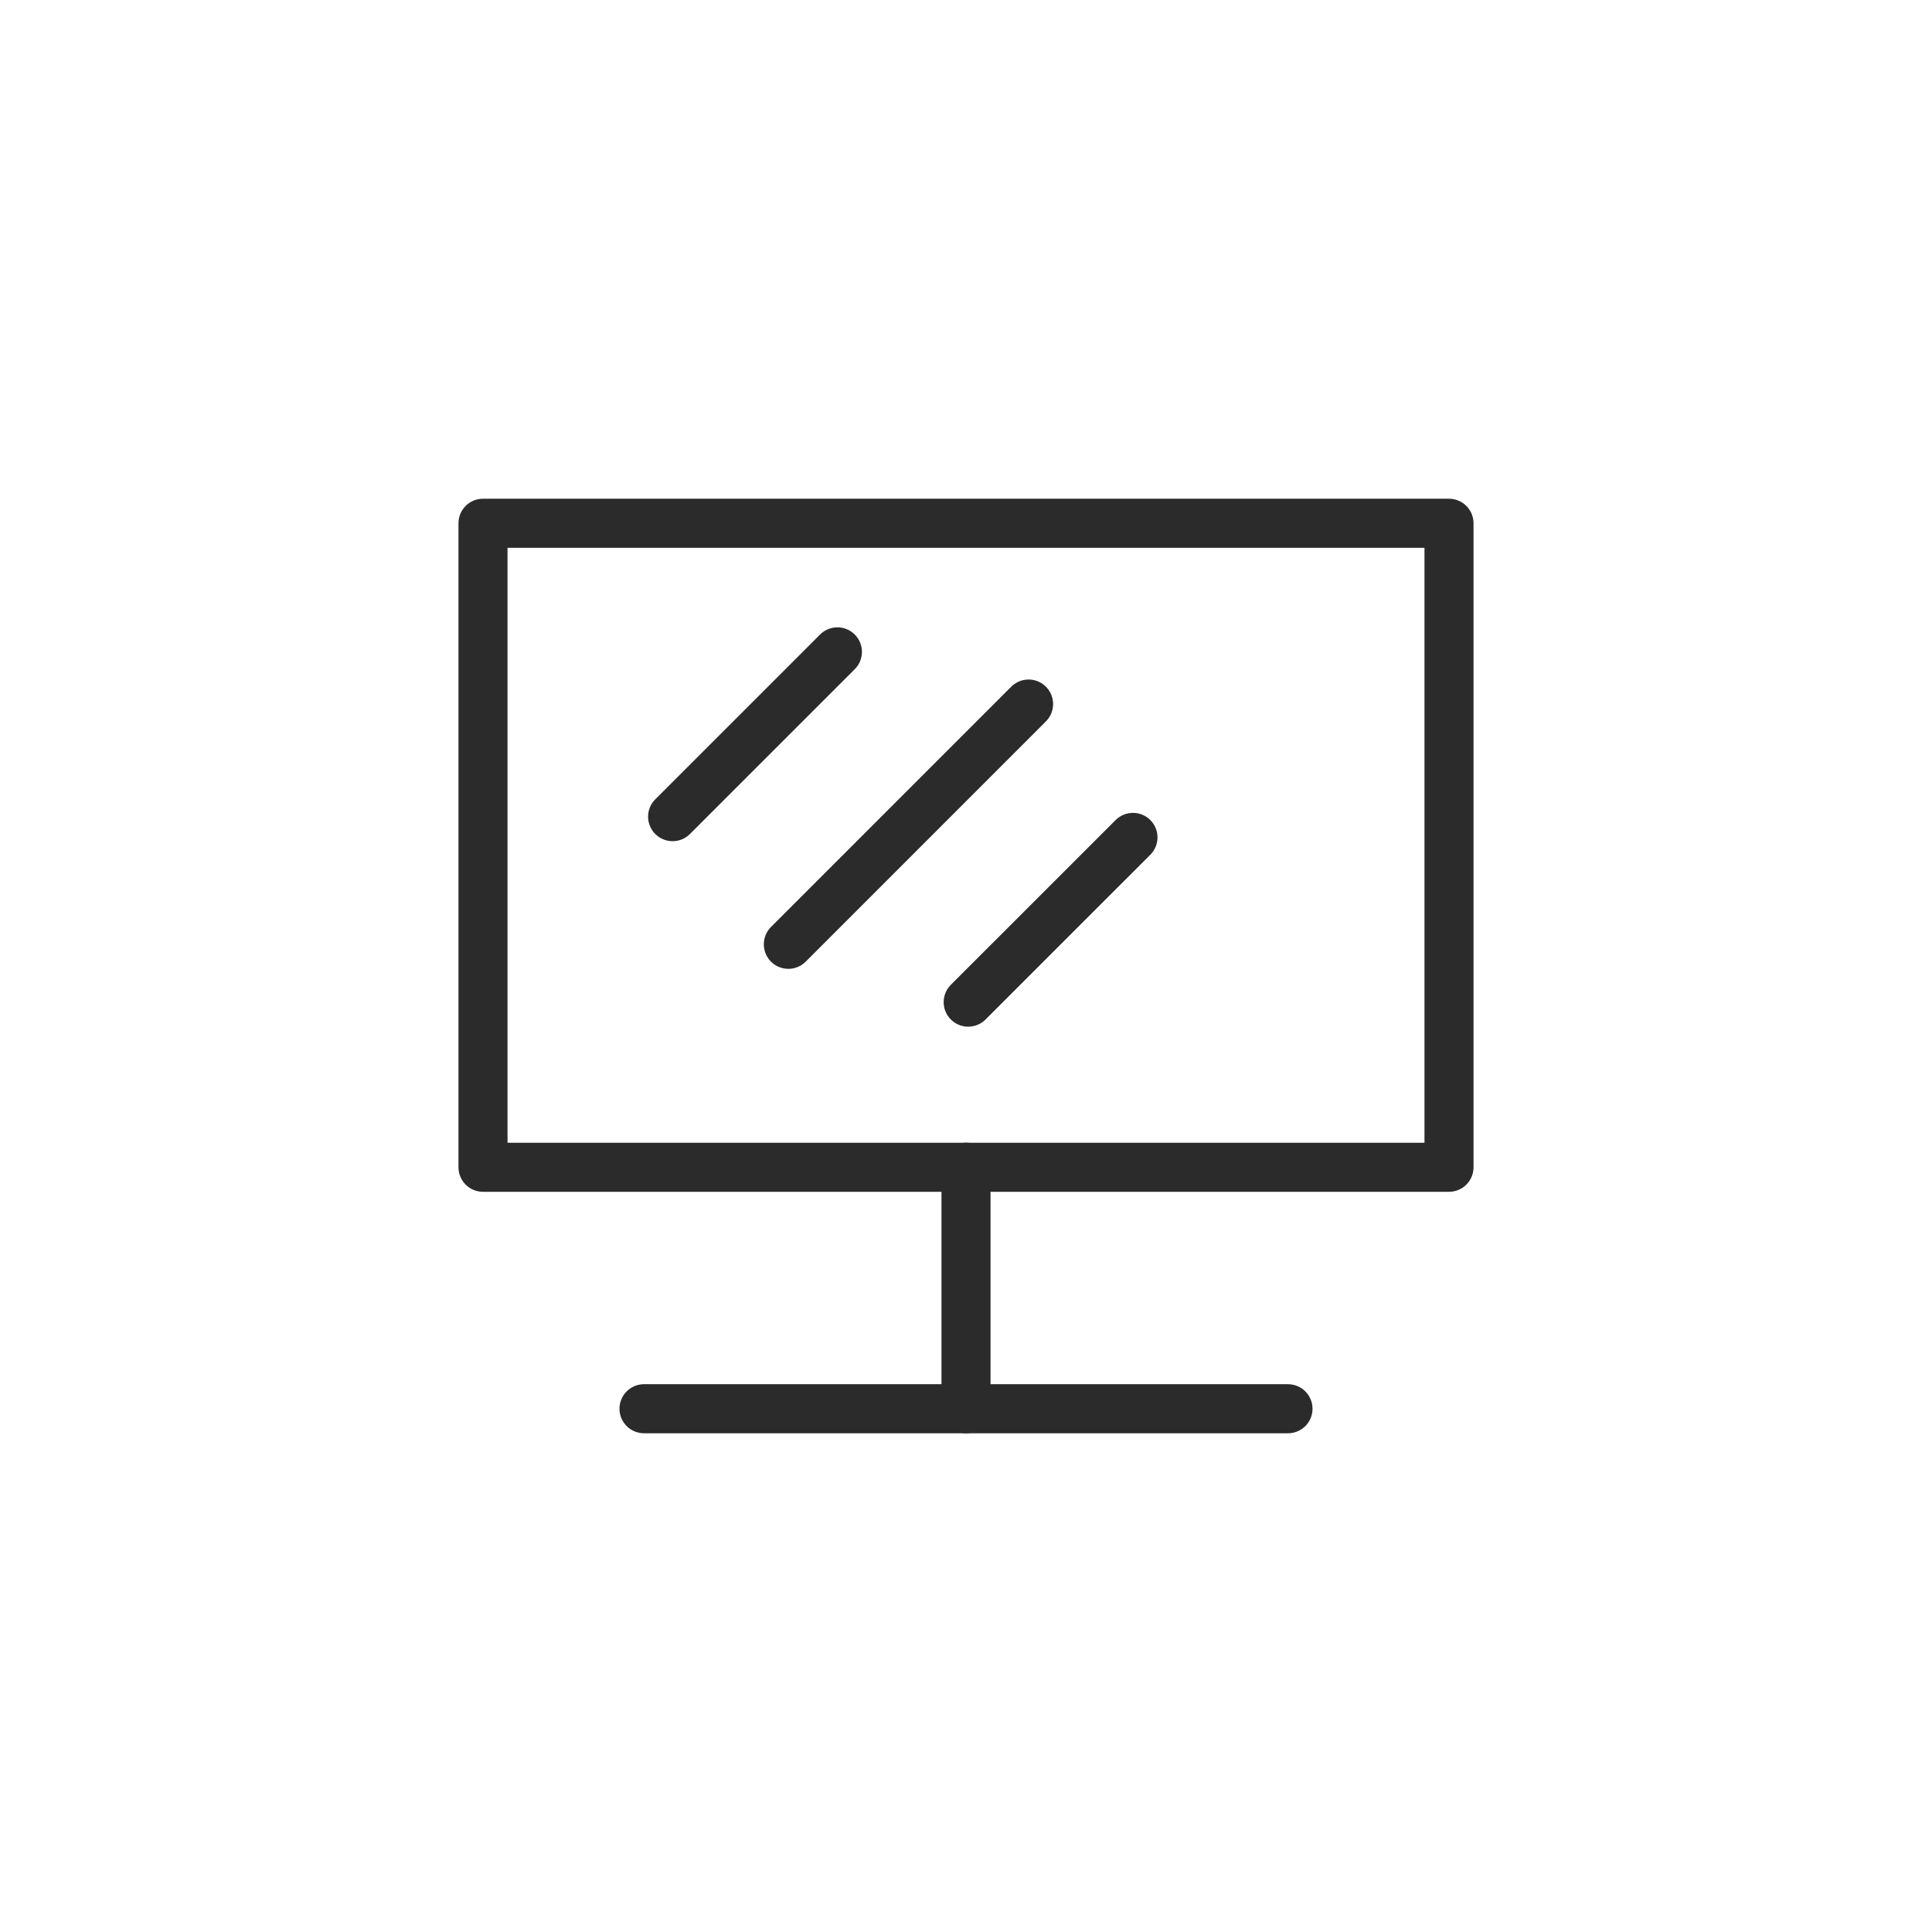 <?xml version="1.0" ?>
<svg width="800px" height="800px" viewBox="0 0 512 512" data-name="Layer 1" id="Layer_1" xmlns="http://www.w3.org/2000/svg"><defs><style>.cls-1{fill:none;stroke:#2b2b2b;stroke-linecap:round;stroke-linejoin:round;stroke-width:13px;}</style></defs><title/><rect class="cls-1" height="170.67" width="256" x="128" y="138.67"/><line class="cls-1" x1="256" x2="256" y1="309.33" y2="373.33"/><line class="cls-1" x1="341.33" x2="170.67" y1="373.33" y2="373.33"/><line class="cls-1" x1="221.92" x2="178.25" y1="172.75" y2="216.42"/><line class="cls-1" x1="300.25" x2="256.58" y1="221.92" y2="265.58"/><line class="cls-1" x1="272.58" x2="208.92" y1="186.58" y2="250.25"/></svg>